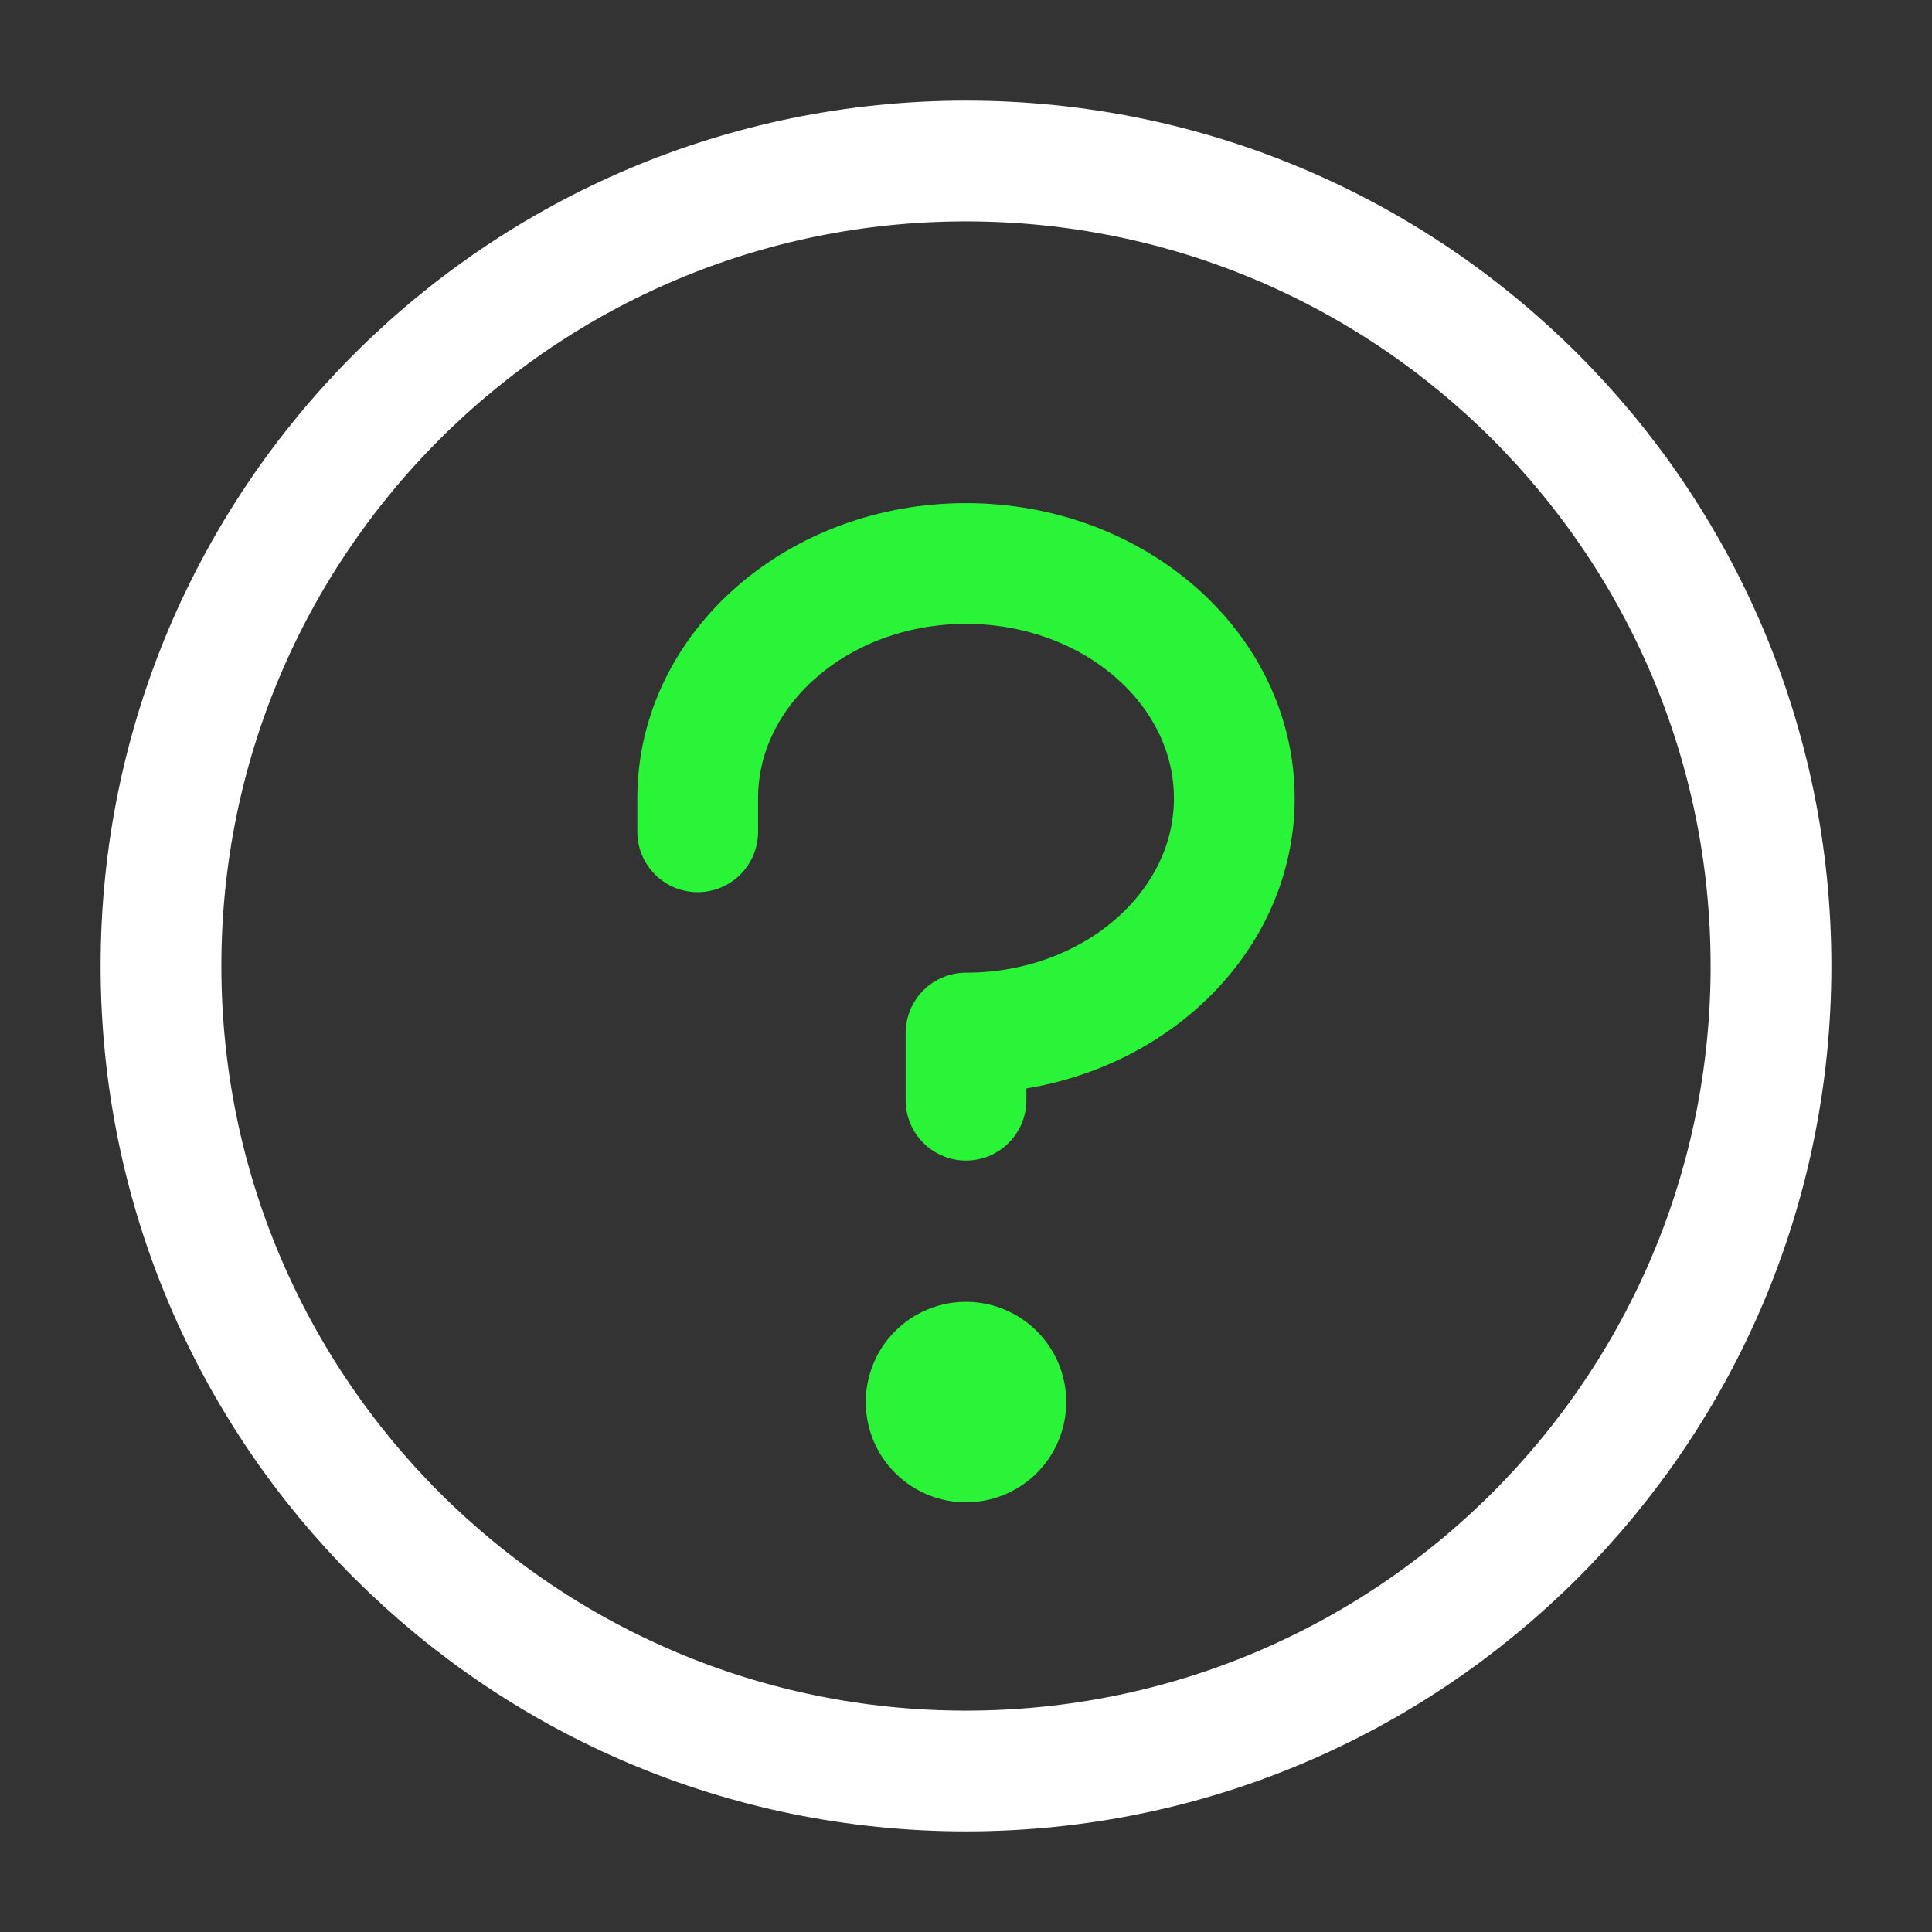 <svg width="24" height="24" viewBox="0 0 24 24" fill="none" xmlns="http://www.w3.org/2000/svg"><rect x="0" y="0" width="24" height="24" fill="#333333" stroke="none"/><mask id="a" style="mask-type:luminance" maskUnits="userSpaceOnUse" x="0" y="0" width="24" height="24"><path d="M24 0H0v24h24V0Z" fill="#fff"/></mask><g mask="url(#a)"><path d="M13.198 17.417a1.198 1.198 0 1 1-2.396 0 1.198 1.198 0 0 1 2.396 0Z" fill="#2AF438" stroke="#2AF438" stroke-width=".094"/><path d="M12 13.667v-.834c1.84 0 3.333-1.306 3.333-2.916C15.333 8.307 13.841 7 12 7c-1.84 0-3.333 1.306-3.333 2.917v.416" stroke="#2AF438" stroke-width="1.5" stroke-linecap="round" stroke-linejoin="round"/><path d="M12 22c5.523 0 10-4.477 10-10S17.523 2 12 2 2 6.477 2 12s4.477 10 10 10Z" stroke="#fff" stroke-width="1.5" stroke-linecap="round" stroke-linejoin="round"/></g></svg>